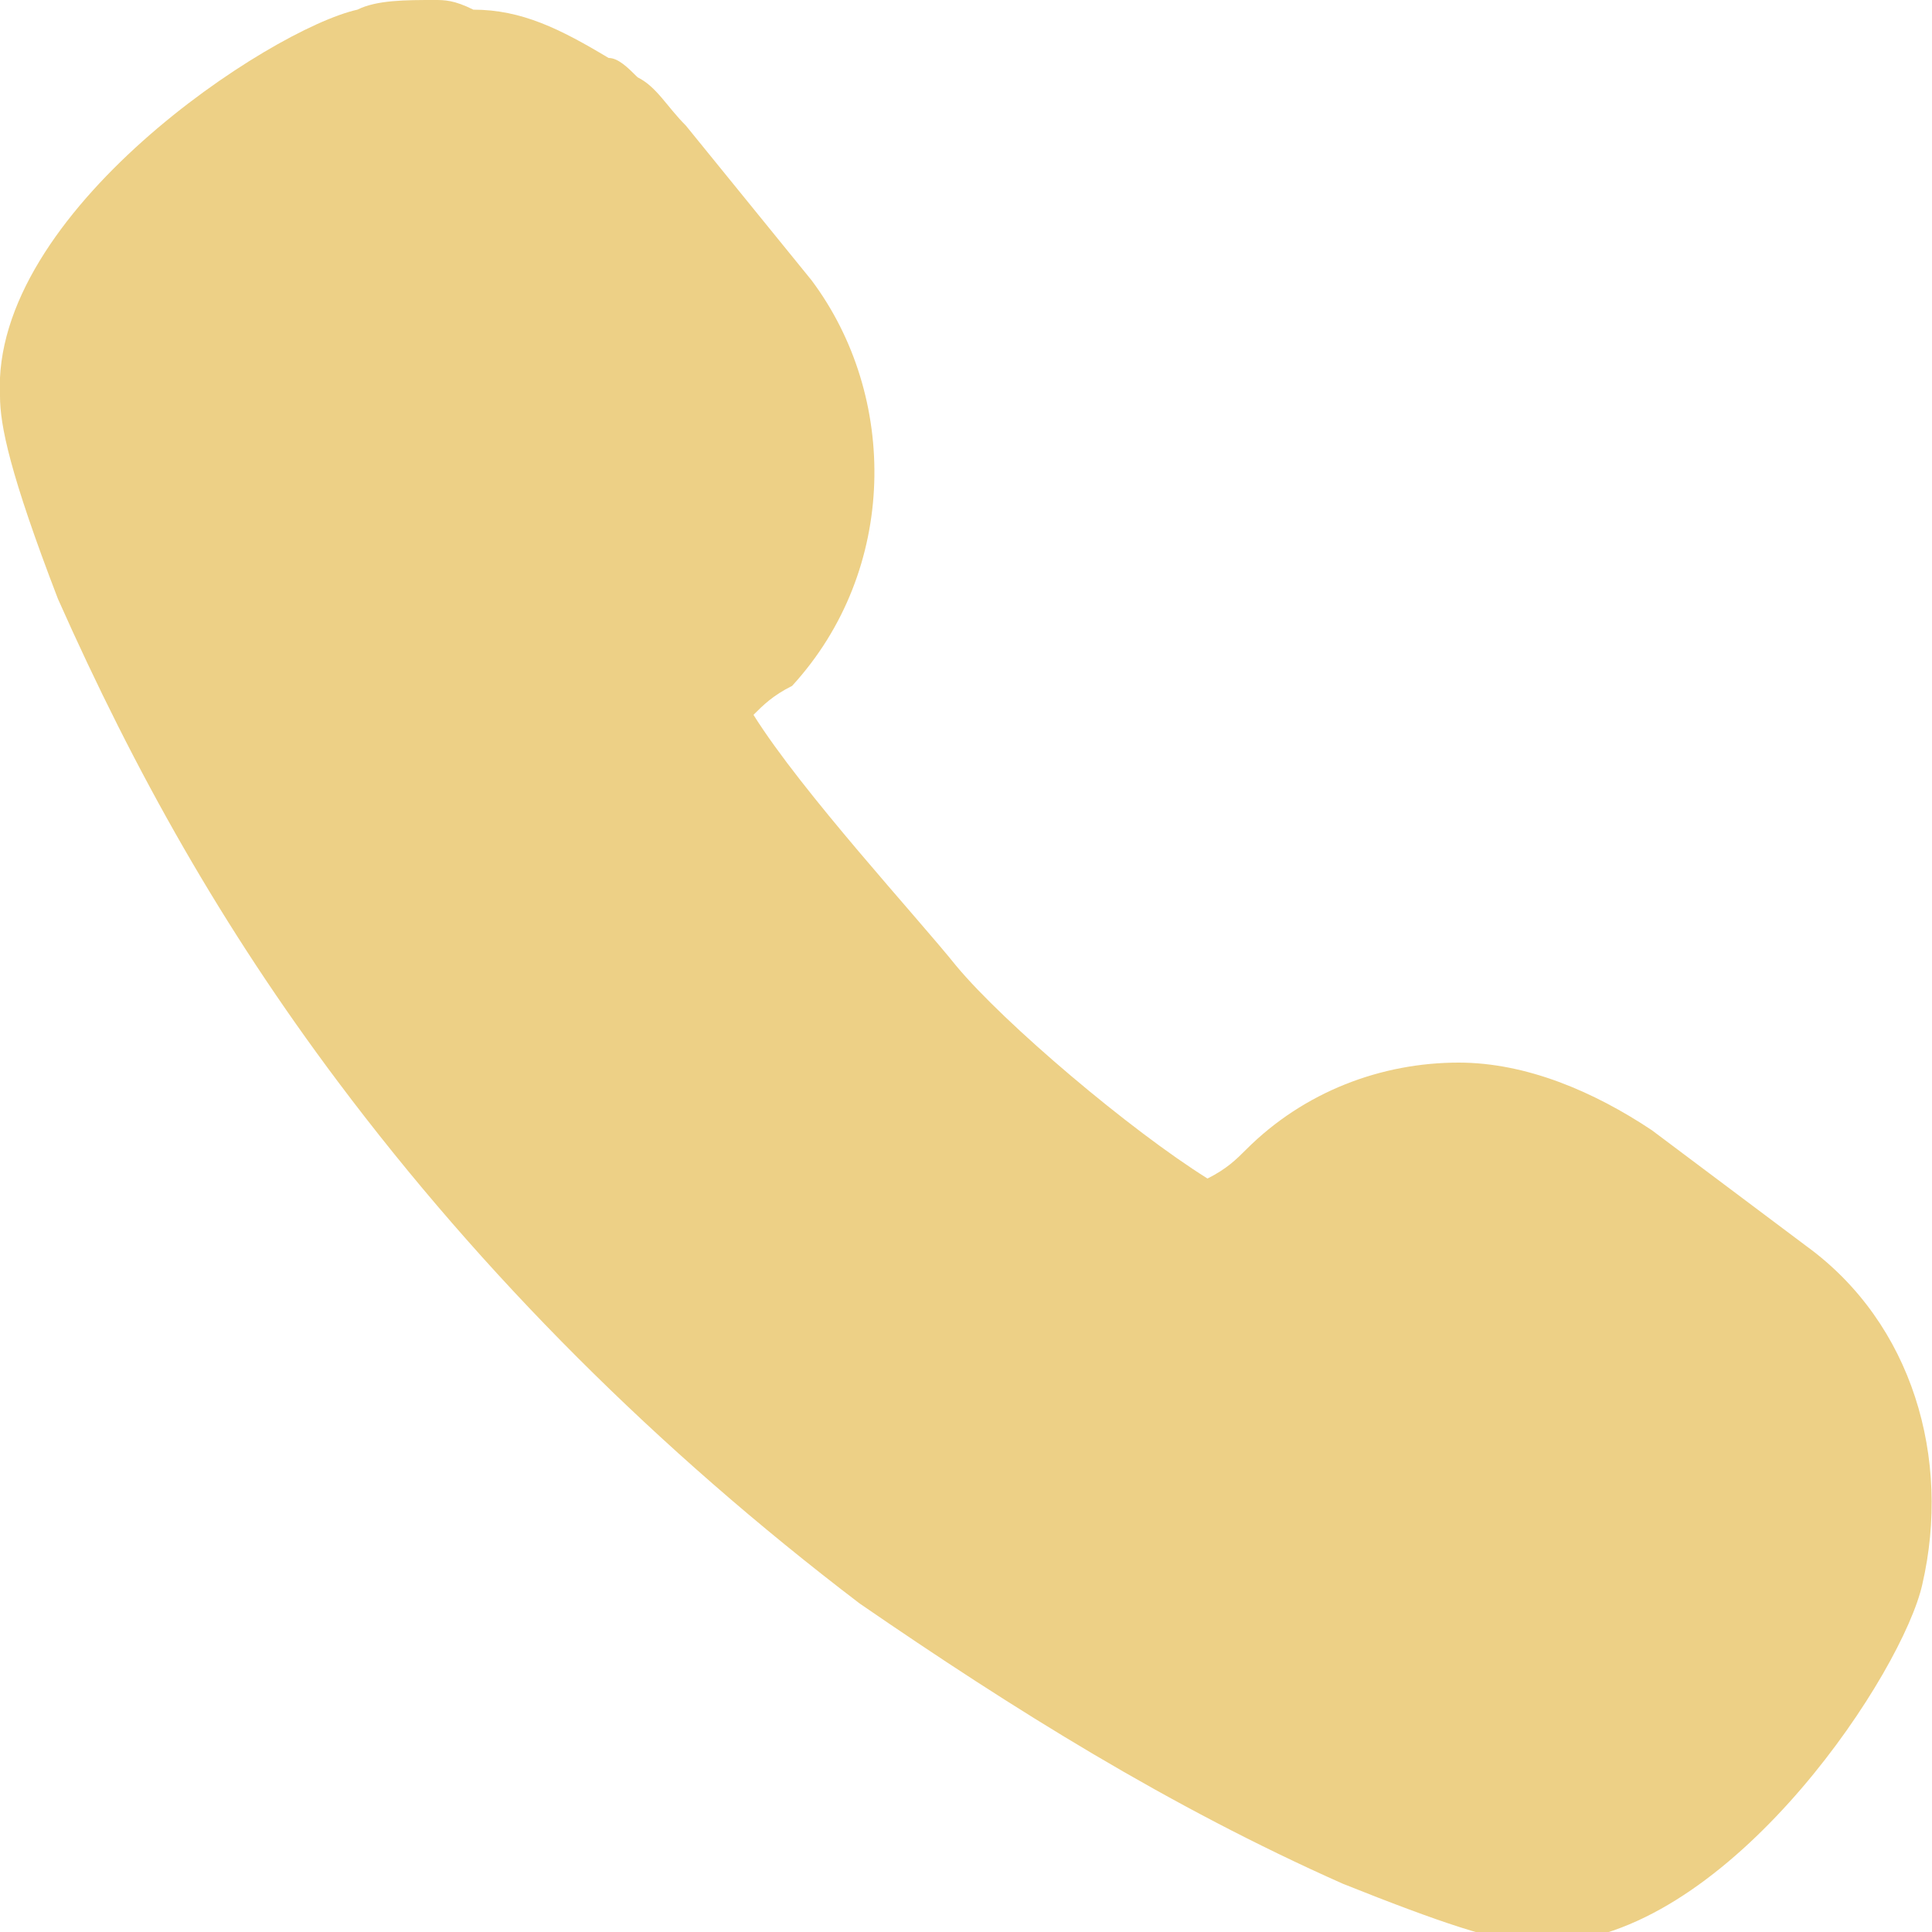 <?xml version="1.0" encoding="utf-8"?>
<!-- Generator: Adobe Illustrator 24.3.0, SVG Export Plug-In . SVG Version: 6.00 Build 0)  -->
<svg version="1.1" xmlns="http://www.w3.org/2000/svg" xmlns:xlink="http://www.w3.org/1999/xlink" x="0px" y="0px"
	 viewBox="0 0 20 20" style="enable-background:new 0 0 20 20;" xml:space="preserve">
<style type="text/css">
	.st0{fill:#EDD086;}
</style>
<g id="レイヤー_1">
</g>
<g id="_レイヤー_2">
	<path class="st0" d="M18.7,12.9l-1.6-1.2c-0.6-0.4-1.3-0.7-2-0.7c-0.8,0-1.6,0.3-2.2,0.9c-0.1,0.1-0.2,0.2-0.4,0.3
		c-0.8-0.5-2.1-1.6-2.6-2.2C9.5,9.5,8.3,8.2,7.8,7.4C7.9,7.3,8,7.2,8.2,7.1c1.1-1.2,1.1-3,0.2-4.2L7.1,1.3C6.9,1.1,6.8,0.9,6.6,0.8
		C6.5,0.7,6.4,0.6,6.3,0.6C5.8,0.3,5.4,0.1,4.9,0.1C4.7,0,4.6,0,4.5,0C4.2,0,3.9,0,3.7,0.1C2.8,0.3-0.1,2.2,0,4.1
		c0,0.3,0.1,0.8,0.6,2.1c0.8,1.8,1.7,3.4,2.9,5c1.5,2,3.3,3.8,5.4,5.4c1.6,1.1,3.2,2.1,5,2.9c1,0.4,1.6,0.6,1.9,0.6
		c0.1,0,0.1,0,0.2,0h0H16c0.1,0,0.1,0,0.2,0c1.8-0.2,3.5-2.8,3.7-3.7C20.2,15.1,19.8,13.7,18.7,12.9z"/>
</g>
</svg>
